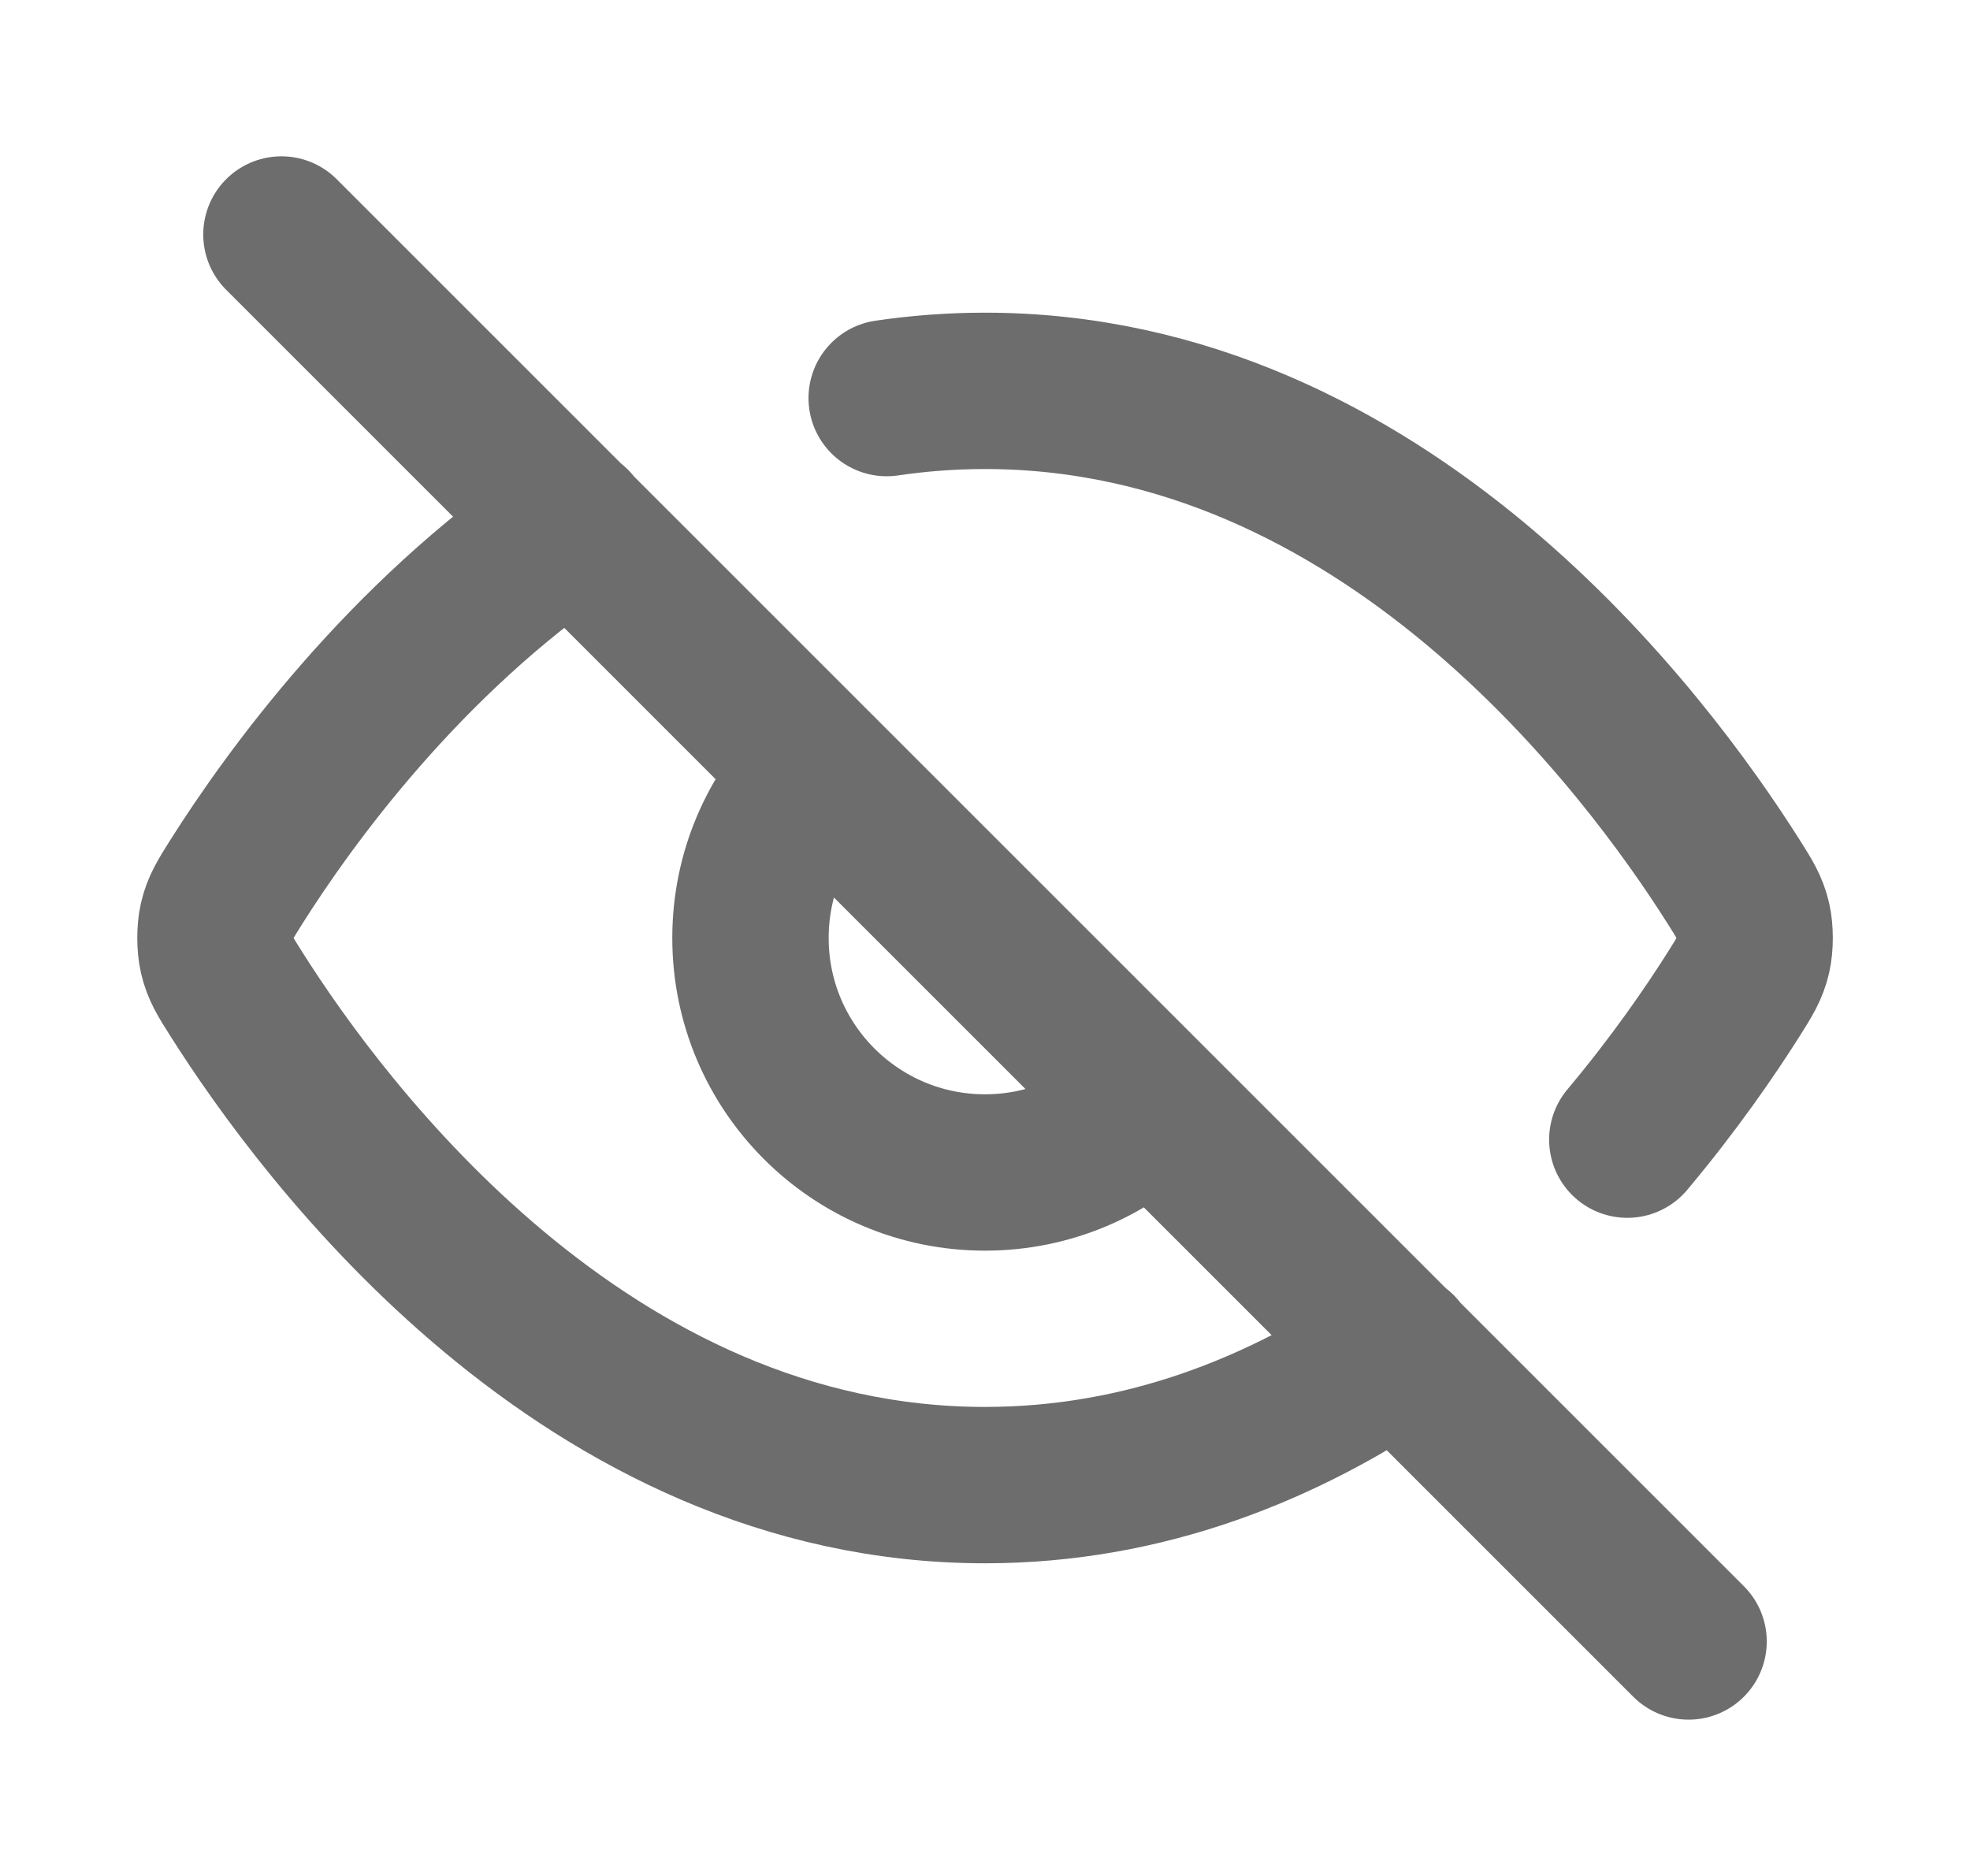 <svg width="21" height="20" viewBox="0 0 21 20" fill="none" xmlns="http://www.w3.org/2000/svg">
<path d="M9.452 4.244C9.791 4.194 10.14 4.167 10.5 4.167C14.755 4.167 17.546 7.921 18.484 9.406C18.597 9.585 18.654 9.675 18.686 9.814C18.71 9.918 18.71 10.082 18.686 10.186C18.654 10.325 18.597 10.415 18.483 10.596C18.233 10.992 17.852 11.548 17.347 12.15M6.104 5.596C4.302 6.818 3.079 8.516 2.518 9.404C2.404 9.585 2.347 9.675 2.315 9.814C2.291 9.918 2.291 10.082 2.315 10.186C2.347 10.325 2.403 10.415 2.517 10.594C3.455 12.079 6.246 15.833 10.5 15.833C12.216 15.833 13.693 15.223 14.907 14.397M3 2.5L18 17.5M8.733 8.232C8.28 8.685 8 9.31 8 10C8 11.381 9.12 12.5 10.5 12.5C11.191 12.5 11.816 12.22 12.268 11.768" stroke="#6D6D6D" stroke-width="1.667" stroke-linecap="round" stroke-linejoin="round"/>
</svg>
